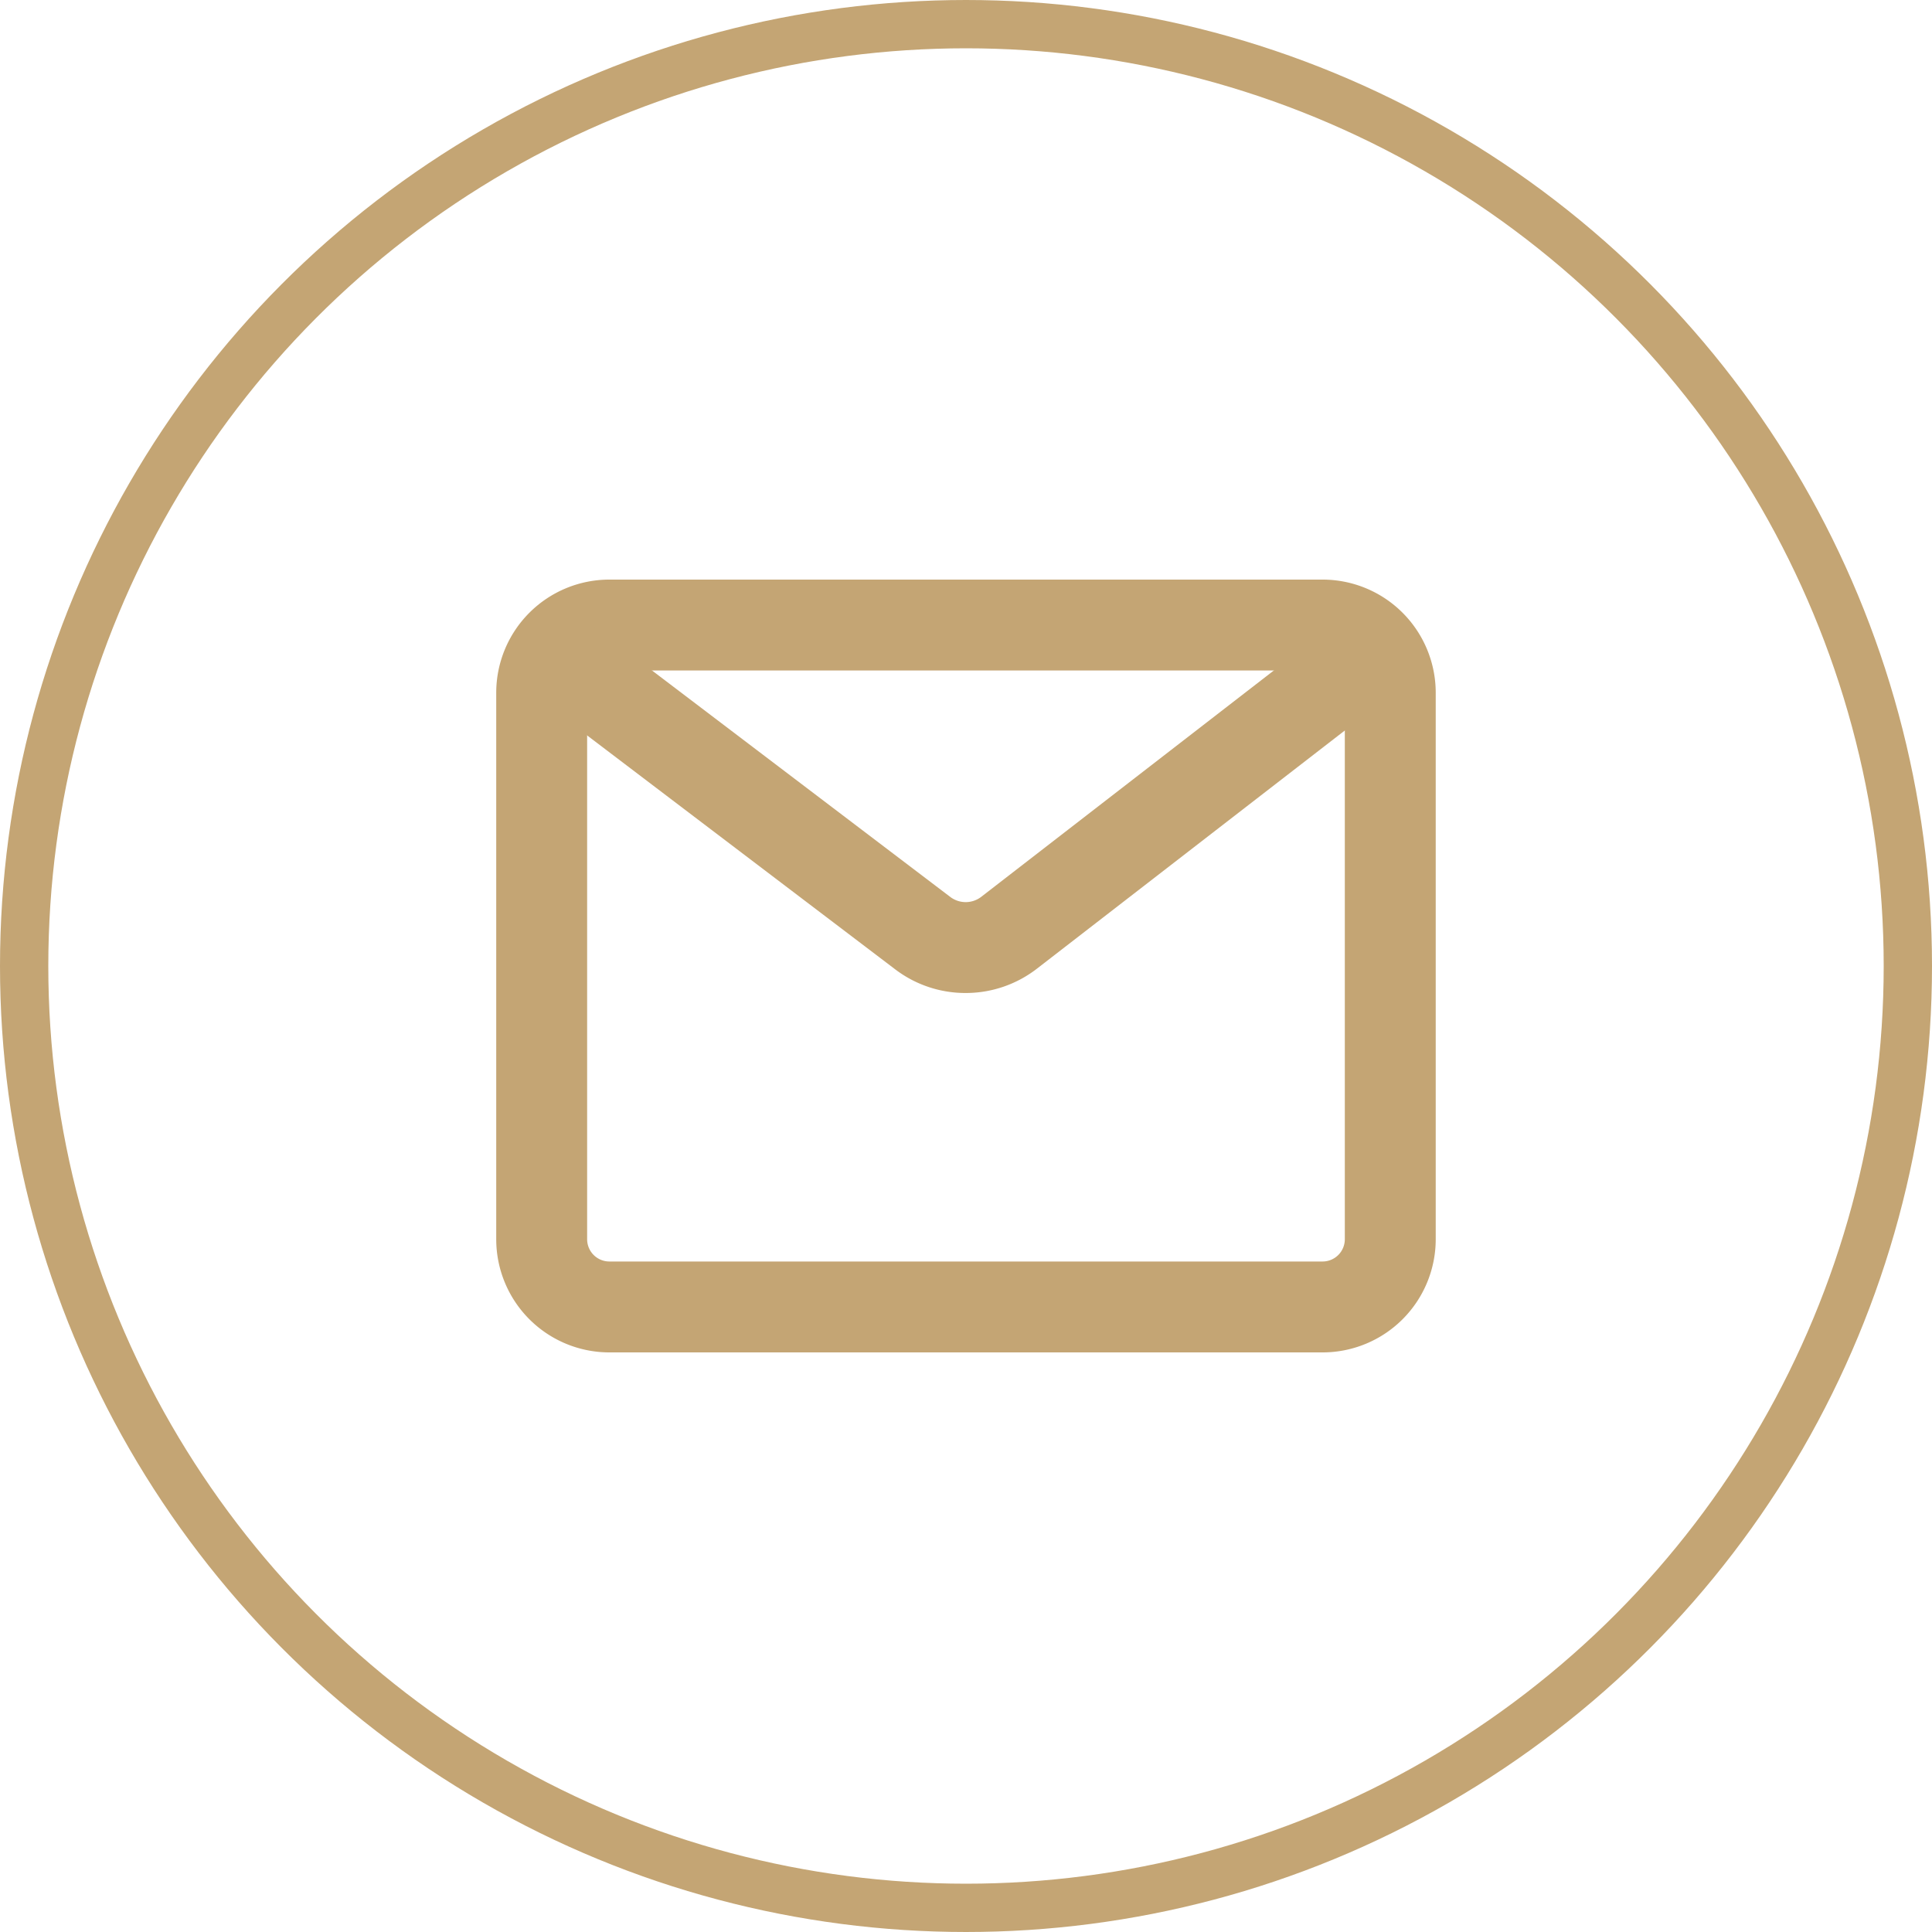 <svg xmlns="http://www.w3.org/2000/svg" width="40" height="40" viewBox="0 0 40 40">
  <g id="Group_3199" data-name="Group 3199" transform="translate(-928 -3561)">
    <g id="Ellipse_1181" data-name="Ellipse 1181" transform="translate(928 3561)" fill="none" stroke="#C4A574" stroke-width="1">
      <circle cx="20" cy="20" r="20" stroke="none"/>
      <circle cx="20" cy="20" r="19.5" fill="none"/>
    </g>
    <g id="Group_3186" data-name="Group 3186" transform="translate(656.274 3087)">
      <path id="Path_530" data-name="Path 530" d="M299.108,487.882a.461.461,0,0,1,.461.461v11.314a.461.461,0,0,1-.461.461H284.343a.461.461,0,0,1-.461-.461V488.343a.461.461,0,0,1,.461-.461Zm0-1.882H284.343A2.343,2.343,0,0,0,282,488.343v11.314A2.343,2.343,0,0,0,284.343,502h14.765a2.343,2.343,0,0,0,2.343-2.343V488.343A2.343,2.343,0,0,0,299.108,486" fill="#C4A574"/>
      <path id="Path_531" data-name="Path 531" d="M293.217,496.351a2.4,2.4,0,0,1-1.457-.49l-7.574-5.751,1.138-1.5,7.575,5.751a.528.528,0,0,0,.641,0l7.424-5.743,1.151,1.489-7.424,5.743A2.408,2.408,0,0,1,293.217,496.351Z" transform="translate(-1.5 -1.792)" fill="#C4A574"/>
    </g>
  </g>
</svg>
